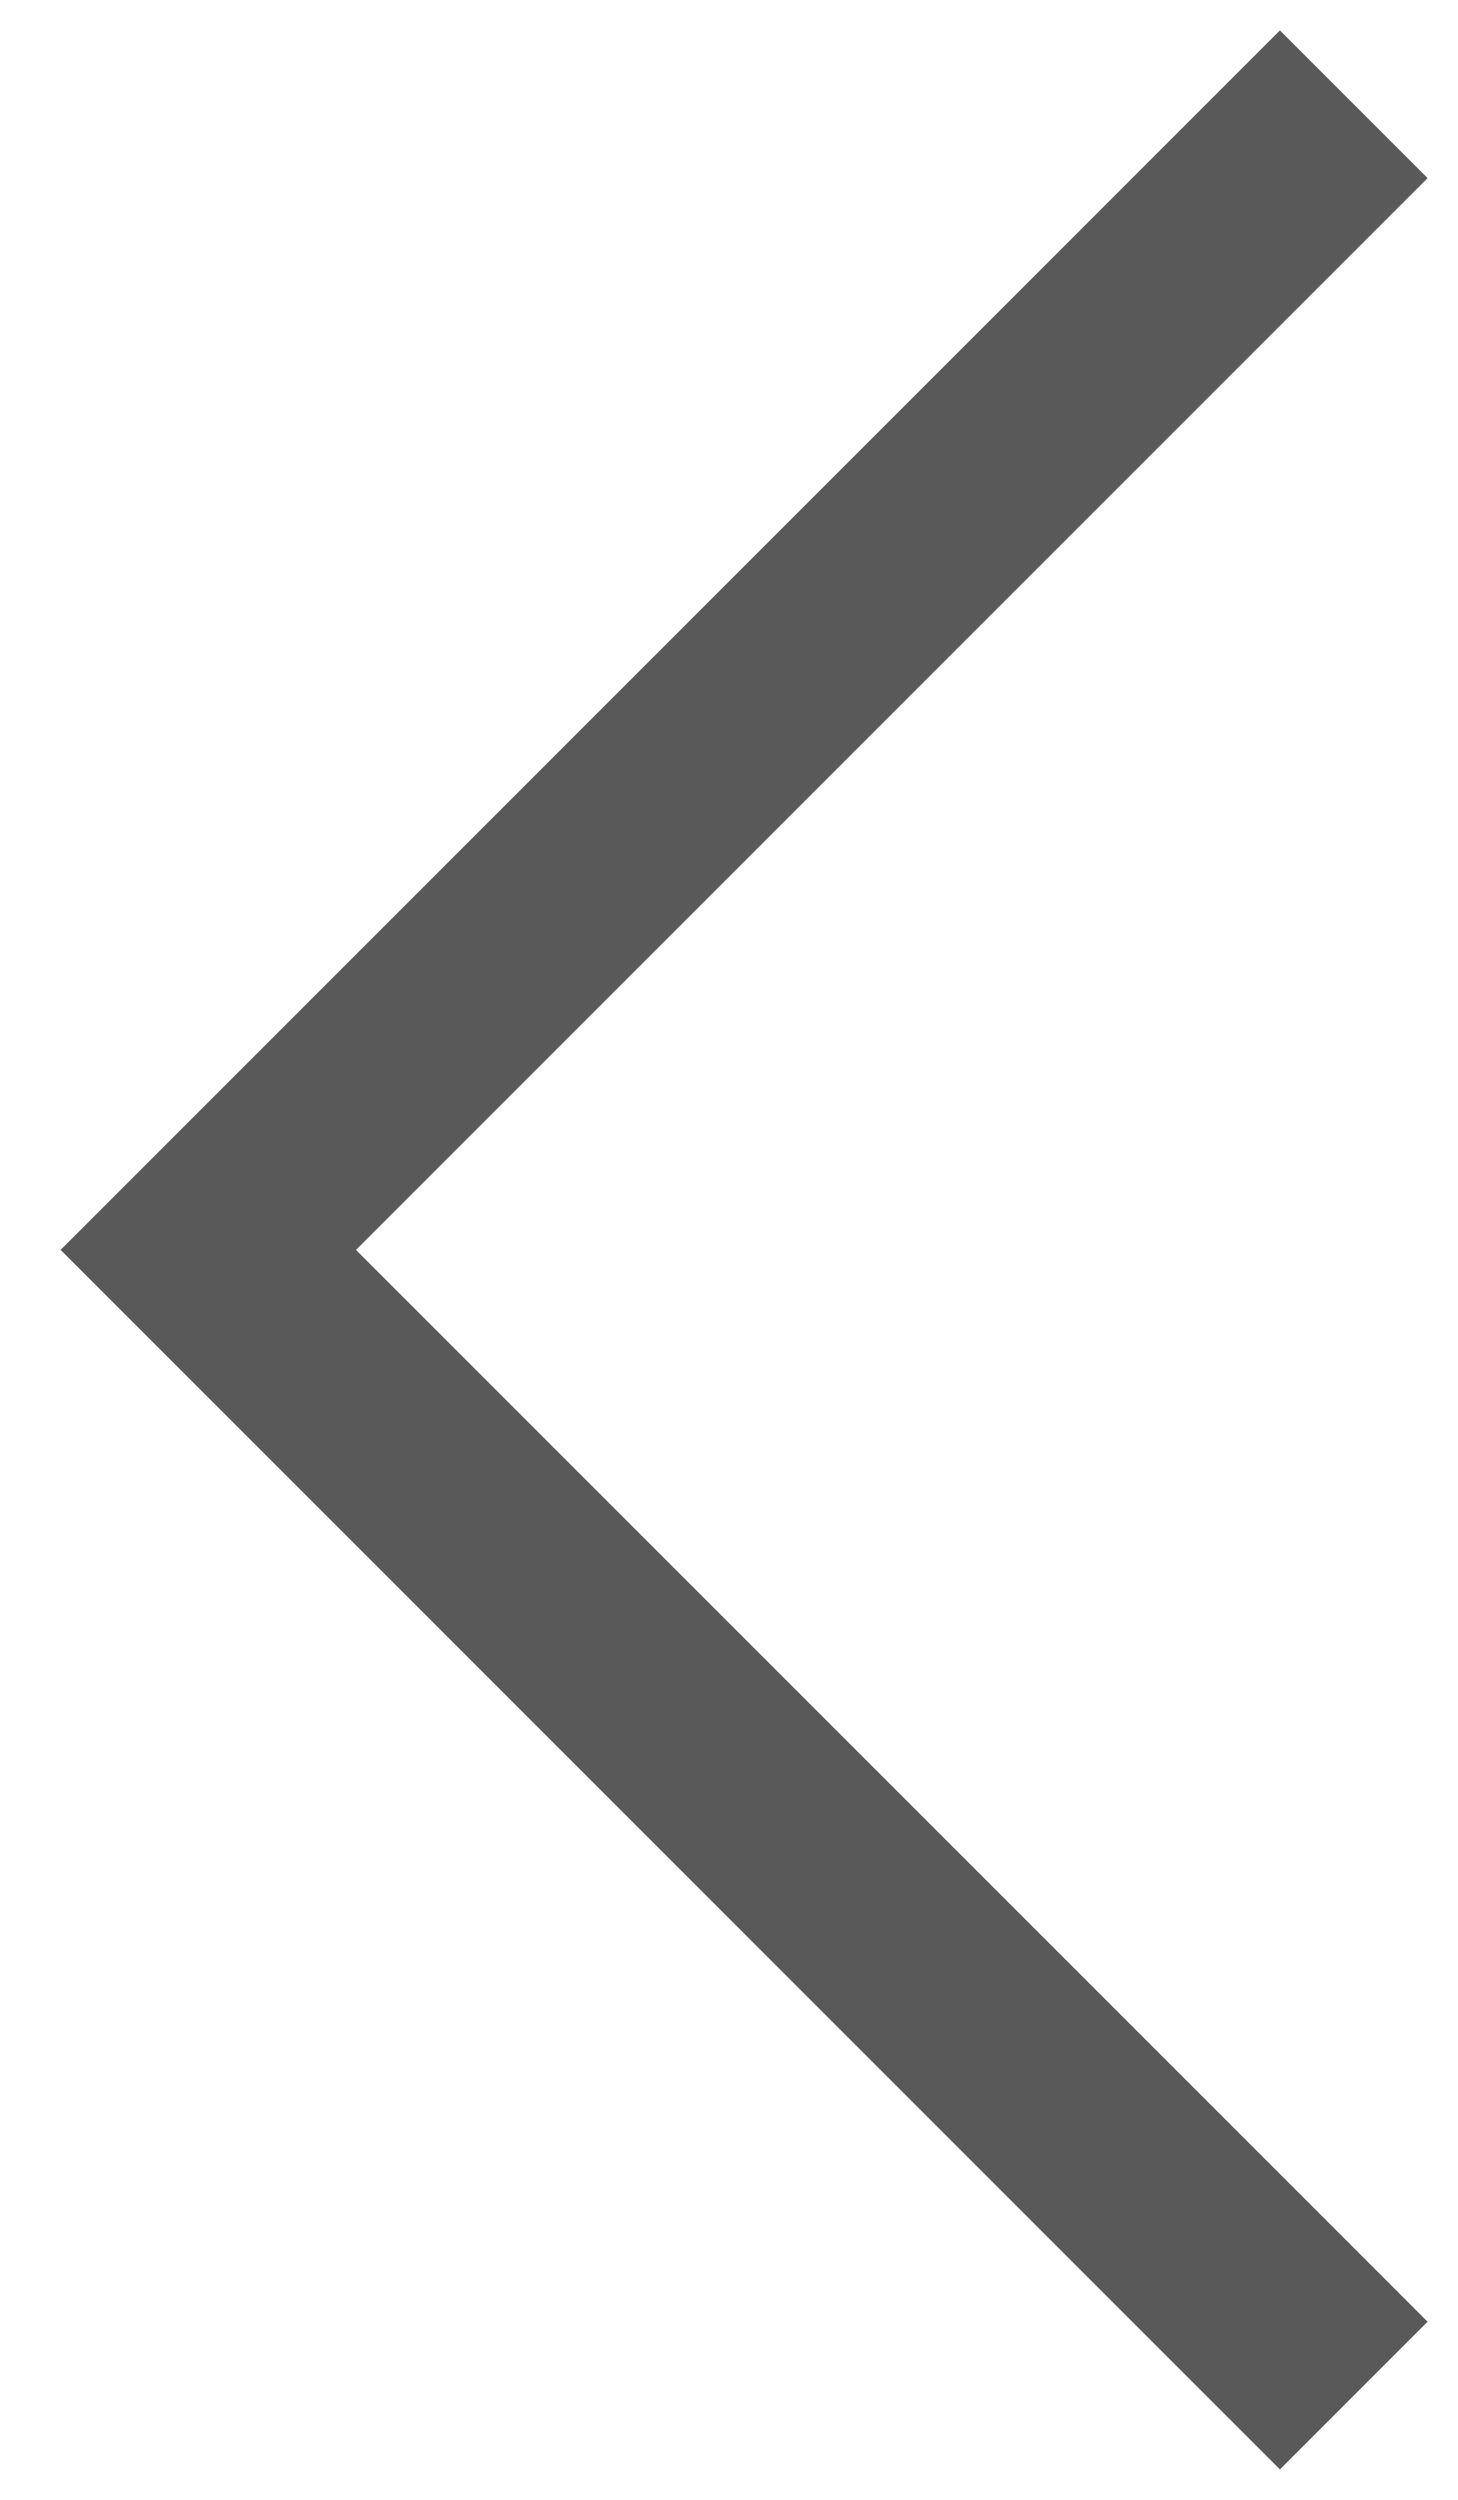<svg width="7" height="12" viewBox="0 0 7 12" fill="none" xmlns="http://www.w3.org/2000/svg">
<path d="M0.291 6L6.145 0.146L6.854 0.855L1.709 6L6.854 11.145L6.145 11.854L0.291 6Z" fill="#595959"/>
</svg>
